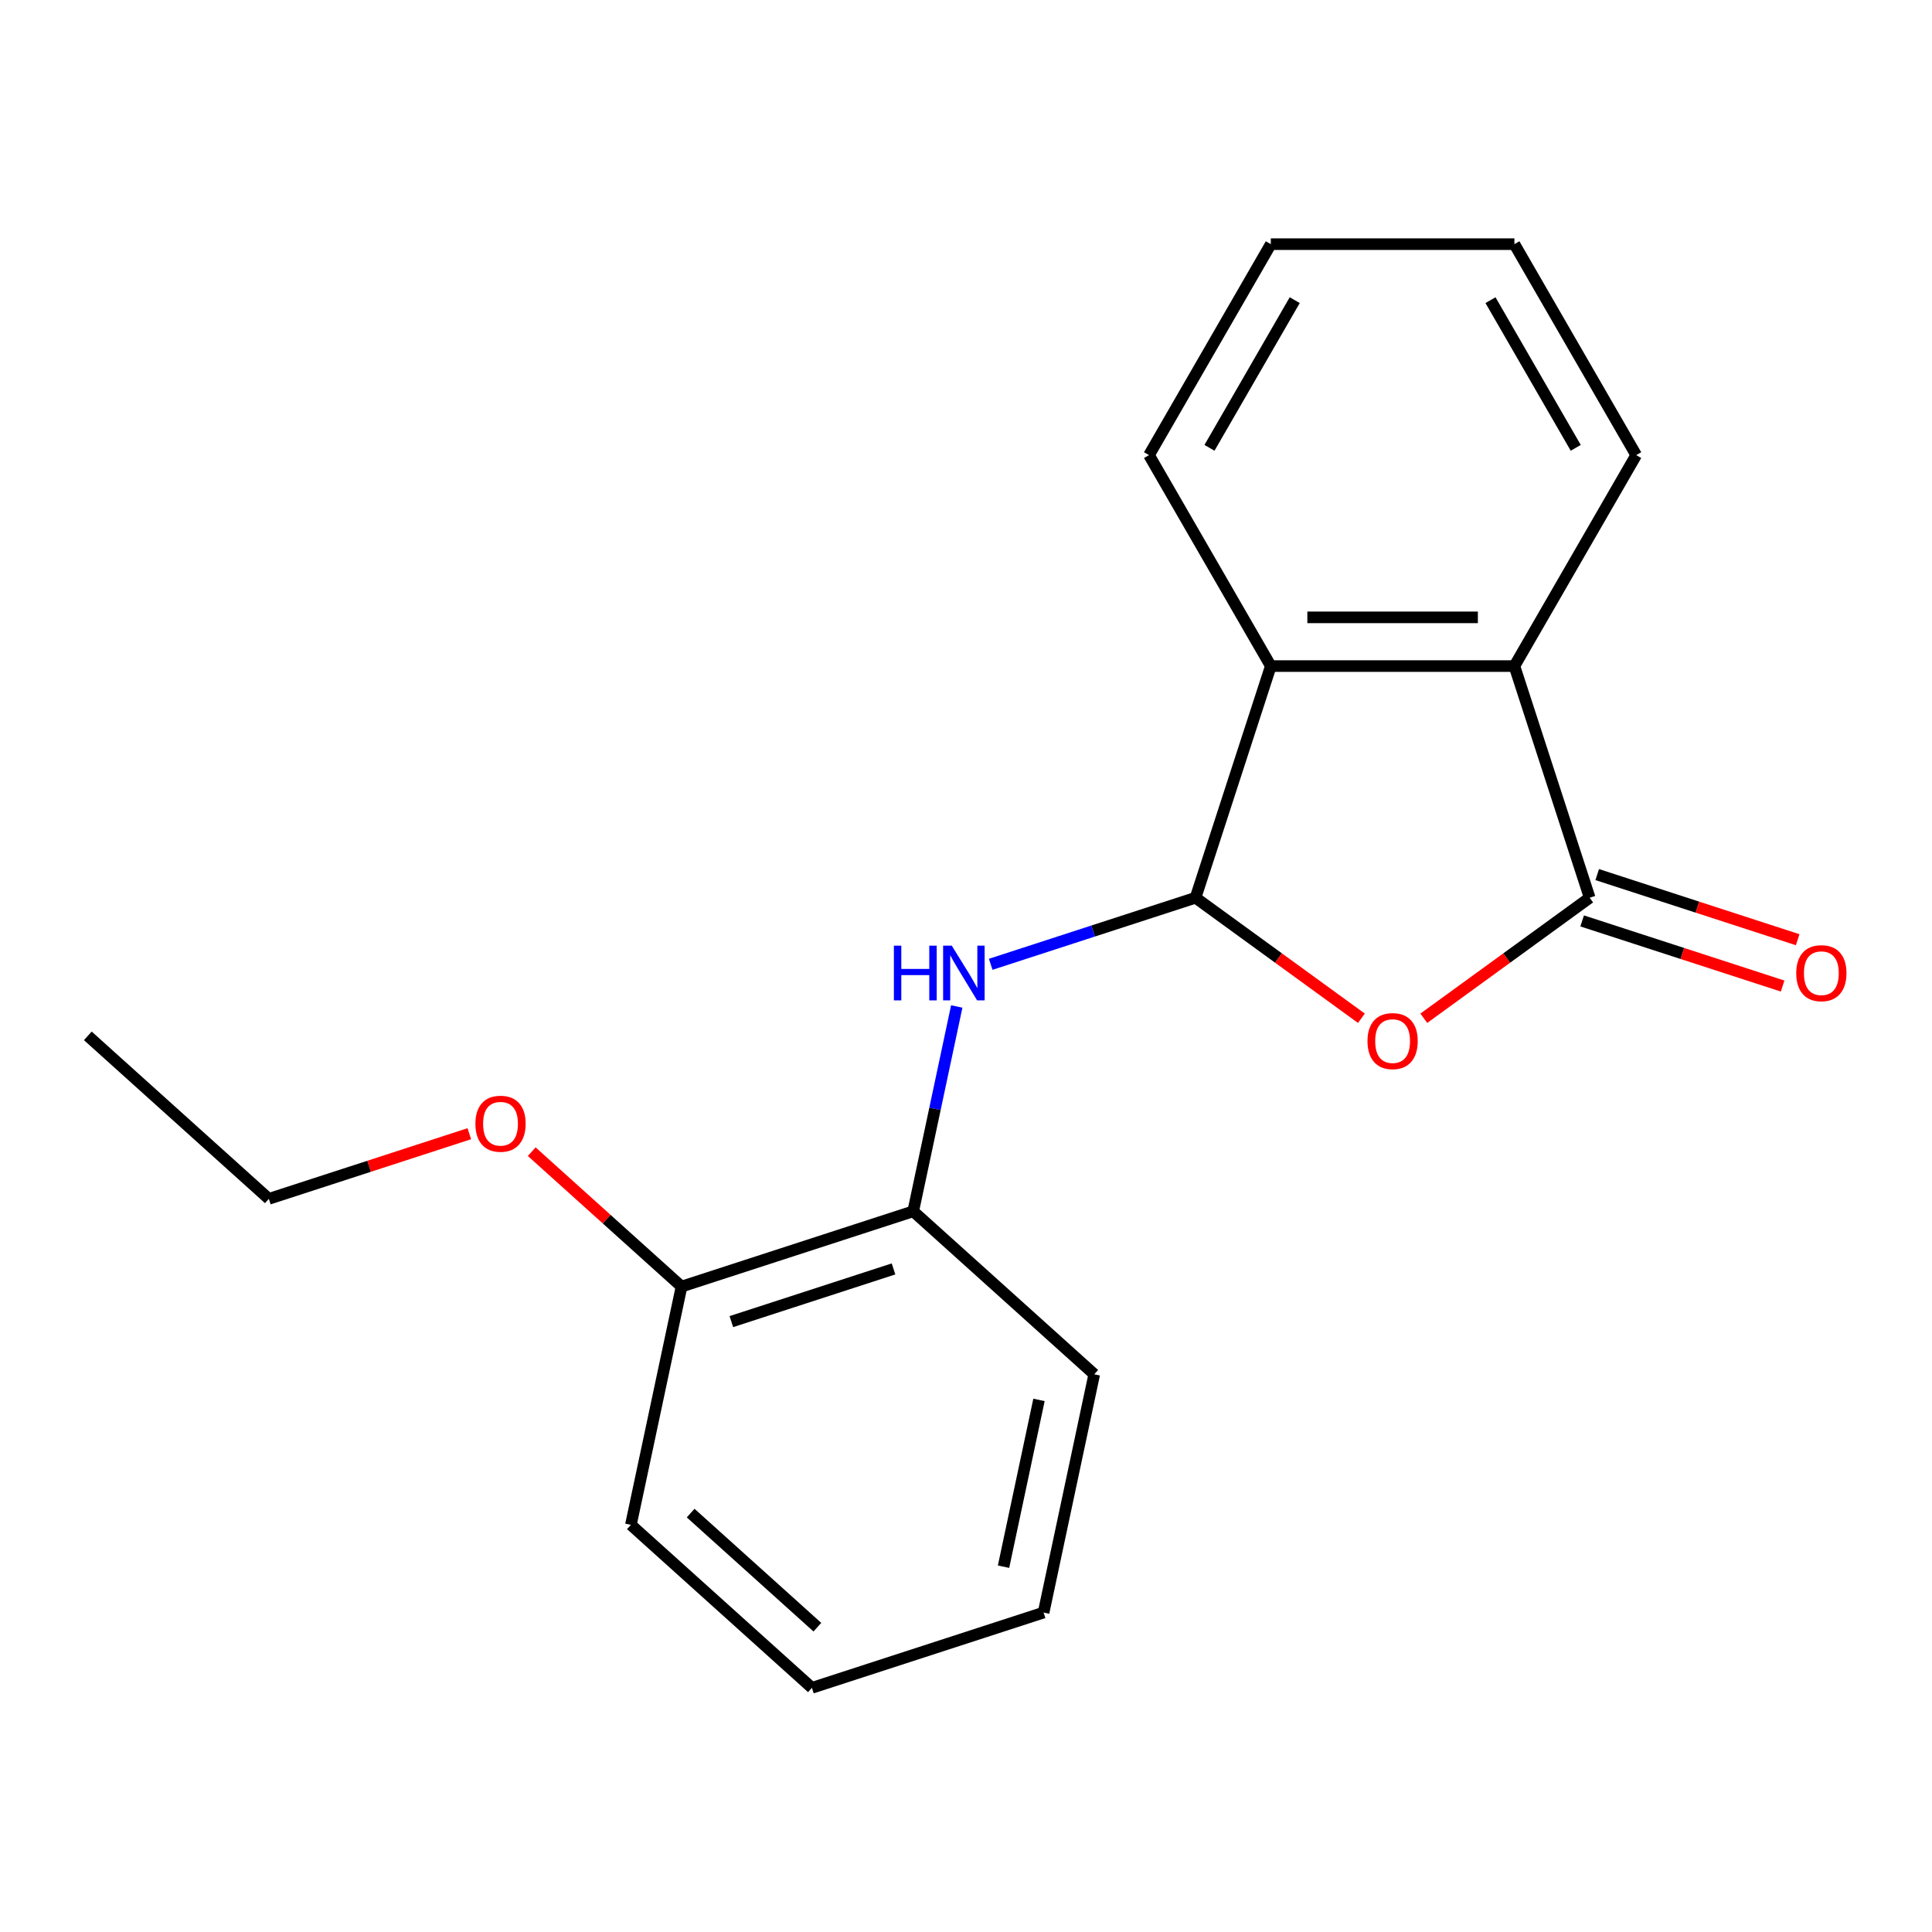 <?xml version='1.0' encoding='iso-8859-1'?>
<svg version='1.1' baseProfile='full'
              xmlns='http://www.w3.org/2000/svg'
                      xmlns:rdkit='http://www.rdkit.org/xml'
                      xmlns:xlink='http://www.w3.org/1999/xlink'
                  xml:space='preserve'
width='1000px' height='1000px' viewBox='0 0 1000 1000'>
<!-- END OF HEADER -->
<rect style='opacity:1.0;fill:#FFFFFF;stroke:none' width='1000' height='1000' x='0' y='0'> </rect>
<path class='bond-0' d='M 618.807,464.674 L 661.733,495.862' style='fill:none;fill-rule:evenodd;stroke:#000000;stroke-width:6px;stroke-linecap:butt;stroke-linejoin:miter;stroke-opacity:1' />
<path class='bond-0' d='M 661.733,495.862 L 704.659,527.05' style='fill:none;fill-rule:evenodd;stroke:#FF0000;stroke-width:6px;stroke-linecap:butt;stroke-linejoin:miter;stroke-opacity:1' />
<path class='bond-2' d='M 618.807,464.674 L 657.769,344.761' style='fill:none;fill-rule:evenodd;stroke:#000000;stroke-width:6px;stroke-linecap:butt;stroke-linejoin:miter;stroke-opacity:1' />
<path class='bond-4' d='M 618.807,464.674 L 565.796,481.898' style='fill:none;fill-rule:evenodd;stroke:#000000;stroke-width:6px;stroke-linecap:butt;stroke-linejoin:miter;stroke-opacity:1' />
<path class='bond-4' d='M 565.796,481.898 L 512.786,499.123' style='fill:none;fill-rule:evenodd;stroke:#0000FF;stroke-width:6px;stroke-linecap:butt;stroke-linejoin:miter;stroke-opacity:1' />
<path class='bond-1' d='M 736.964,527.05 L 779.89,495.862' style='fill:none;fill-rule:evenodd;stroke:#FF0000;stroke-width:6px;stroke-linecap:butt;stroke-linejoin:miter;stroke-opacity:1' />
<path class='bond-1' d='M 779.89,495.862 L 822.816,464.674' style='fill:none;fill-rule:evenodd;stroke:#000000;stroke-width:6px;stroke-linecap:butt;stroke-linejoin:miter;stroke-opacity:1' />
<path class='bond-6' d='M 818.92,476.665 L 870.8,493.523' style='fill:none;fill-rule:evenodd;stroke:#000000;stroke-width:6px;stroke-linecap:butt;stroke-linejoin:miter;stroke-opacity:1' />
<path class='bond-6' d='M 870.8,493.523 L 922.681,510.38' style='fill:none;fill-rule:evenodd;stroke:#FF0000;stroke-width:6px;stroke-linecap:butt;stroke-linejoin:miter;stroke-opacity:1' />
<path class='bond-6' d='M 826.712,452.683 L 878.593,469.54' style='fill:none;fill-rule:evenodd;stroke:#000000;stroke-width:6px;stroke-linecap:butt;stroke-linejoin:miter;stroke-opacity:1' />
<path class='bond-6' d='M 878.593,469.54 L 930.473,486.397' style='fill:none;fill-rule:evenodd;stroke:#FF0000;stroke-width:6px;stroke-linecap:butt;stroke-linejoin:miter;stroke-opacity:1' />
<path class='bond-19' d='M 822.816,464.674 L 783.854,344.761' style='fill:none;fill-rule:evenodd;stroke:#000000;stroke-width:6px;stroke-linecap:butt;stroke-linejoin:miter;stroke-opacity:1' />
<path class='bond-3' d='M 657.769,344.761 L 783.854,344.761' style='fill:none;fill-rule:evenodd;stroke:#000000;stroke-width:6px;stroke-linecap:butt;stroke-linejoin:miter;stroke-opacity:1' />
<path class='bond-3' d='M 676.682,319.544 L 764.941,319.544' style='fill:none;fill-rule:evenodd;stroke:#000000;stroke-width:6px;stroke-linecap:butt;stroke-linejoin:miter;stroke-opacity:1' />
<path class='bond-10' d='M 657.769,344.761 L 594.727,235.568' style='fill:none;fill-rule:evenodd;stroke:#000000;stroke-width:6px;stroke-linecap:butt;stroke-linejoin:miter;stroke-opacity:1' />
<path class='bond-9' d='M 783.854,344.761 L 846.896,235.568' style='fill:none;fill-rule:evenodd;stroke:#000000;stroke-width:6px;stroke-linecap:butt;stroke-linejoin:miter;stroke-opacity:1' />
<path class='bond-5' d='M 495.214,520.948 L 483.947,573.957' style='fill:none;fill-rule:evenodd;stroke:#0000FF;stroke-width:6px;stroke-linecap:butt;stroke-linejoin:miter;stroke-opacity:1' />
<path class='bond-5' d='M 483.947,573.957 L 472.679,626.966' style='fill:none;fill-rule:evenodd;stroke:#000000;stroke-width:6px;stroke-linecap:butt;stroke-linejoin:miter;stroke-opacity:1' />
<path class='bond-7' d='M 472.679,626.966 L 352.766,665.928' style='fill:none;fill-rule:evenodd;stroke:#000000;stroke-width:6px;stroke-linecap:butt;stroke-linejoin:miter;stroke-opacity:1' />
<path class='bond-7' d='M 462.485,656.793 L 378.545,684.066' style='fill:none;fill-rule:evenodd;stroke:#000000;stroke-width:6px;stroke-linecap:butt;stroke-linejoin:miter;stroke-opacity:1' />
<path class='bond-11' d='M 472.679,626.966 L 566.378,711.332' style='fill:none;fill-rule:evenodd;stroke:#000000;stroke-width:6px;stroke-linecap:butt;stroke-linejoin:miter;stroke-opacity:1' />
<path class='bond-8' d='M 352.766,665.928 L 313.992,631.016' style='fill:none;fill-rule:evenodd;stroke:#000000;stroke-width:6px;stroke-linecap:butt;stroke-linejoin:miter;stroke-opacity:1' />
<path class='bond-8' d='M 313.992,631.016 L 275.219,596.104' style='fill:none;fill-rule:evenodd;stroke:#FF0000;stroke-width:6px;stroke-linecap:butt;stroke-linejoin:miter;stroke-opacity:1' />
<path class='bond-12' d='M 352.766,665.928 L 326.551,789.257' style='fill:none;fill-rule:evenodd;stroke:#000000;stroke-width:6px;stroke-linecap:butt;stroke-linejoin:miter;stroke-opacity:1' />
<path class='bond-13' d='M 242.915,586.809 L 191.034,603.666' style='fill:none;fill-rule:evenodd;stroke:#FF0000;stroke-width:6px;stroke-linecap:butt;stroke-linejoin:miter;stroke-opacity:1' />
<path class='bond-13' d='M 191.034,603.666 L 139.154,620.523' style='fill:none;fill-rule:evenodd;stroke:#000000;stroke-width:6px;stroke-linecap:butt;stroke-linejoin:miter;stroke-opacity:1' />
<path class='bond-20' d='M 846.896,235.568 L 783.854,126.376' style='fill:none;fill-rule:evenodd;stroke:#000000;stroke-width:6px;stroke-linecap:butt;stroke-linejoin:miter;stroke-opacity:1' />
<path class='bond-20' d='M 815.601,231.798 L 771.472,155.363' style='fill:none;fill-rule:evenodd;stroke:#000000;stroke-width:6px;stroke-linecap:butt;stroke-linejoin:miter;stroke-opacity:1' />
<path class='bond-15' d='M 594.727,235.568 L 657.769,126.376' style='fill:none;fill-rule:evenodd;stroke:#000000;stroke-width:6px;stroke-linecap:butt;stroke-linejoin:miter;stroke-opacity:1' />
<path class='bond-15' d='M 626.022,231.798 L 670.151,155.363' style='fill:none;fill-rule:evenodd;stroke:#000000;stroke-width:6px;stroke-linecap:butt;stroke-linejoin:miter;stroke-opacity:1' />
<path class='bond-17' d='M 566.378,711.332 L 540.164,834.662' style='fill:none;fill-rule:evenodd;stroke:#000000;stroke-width:6px;stroke-linecap:butt;stroke-linejoin:miter;stroke-opacity:1' />
<path class='bond-17' d='M 537.78,724.589 L 519.43,810.919' style='fill:none;fill-rule:evenodd;stroke:#000000;stroke-width:6px;stroke-linecap:butt;stroke-linejoin:miter;stroke-opacity:1' />
<path class='bond-21' d='M 326.551,789.257 L 420.25,873.624' style='fill:none;fill-rule:evenodd;stroke:#000000;stroke-width:6px;stroke-linecap:butt;stroke-linejoin:miter;stroke-opacity:1' />
<path class='bond-21' d='M 357.48,783.172 L 423.069,842.229' style='fill:none;fill-rule:evenodd;stroke:#000000;stroke-width:6px;stroke-linecap:butt;stroke-linejoin:miter;stroke-opacity:1' />
<path class='bond-16' d='M 139.154,620.523 L 45.455,536.156' style='fill:none;fill-rule:evenodd;stroke:#000000;stroke-width:6px;stroke-linecap:butt;stroke-linejoin:miter;stroke-opacity:1' />
<path class='bond-14' d='M 783.854,126.376 L 657.769,126.376' style='fill:none;fill-rule:evenodd;stroke:#000000;stroke-width:6px;stroke-linecap:butt;stroke-linejoin:miter;stroke-opacity:1' />
<path class='bond-18' d='M 540.164,834.662 L 420.25,873.624' style='fill:none;fill-rule:evenodd;stroke:#000000;stroke-width:6px;stroke-linecap:butt;stroke-linejoin:miter;stroke-opacity:1' />
<path  class='atom-1' d='M 707.811 538.865
Q 707.811 532.065, 711.171 528.265
Q 714.531 524.465, 720.811 524.465
Q 727.091 524.465, 730.451 528.265
Q 733.811 532.065, 733.811 538.865
Q 733.811 545.745, 730.411 549.665
Q 727.011 553.545, 720.811 553.545
Q 714.571 553.545, 711.171 549.665
Q 707.811 545.785, 707.811 538.865
M 720.811 550.345
Q 725.131 550.345, 727.451 547.465
Q 729.811 544.545, 729.811 538.865
Q 729.811 533.305, 727.451 530.505
Q 725.131 527.665, 720.811 527.665
Q 716.491 527.665, 714.131 530.465
Q 711.811 533.265, 711.811 538.865
Q 711.811 544.585, 714.131 547.465
Q 716.491 550.345, 720.811 550.345
' fill='#FF0000'/>
<path  class='atom-5' d='M 462.674 489.476
L 466.514 489.476
L 466.514 501.516
L 480.994 501.516
L 480.994 489.476
L 484.834 489.476
L 484.834 517.796
L 480.994 517.796
L 480.994 504.716
L 466.514 504.716
L 466.514 517.796
L 462.674 517.796
L 462.674 489.476
' fill='#0000FF'/>
<path  class='atom-5' d='M 492.634 489.476
L 501.914 504.476
Q 502.834 505.956, 504.314 508.636
Q 505.794 511.316, 505.874 511.476
L 505.874 489.476
L 509.634 489.476
L 509.634 517.796
L 505.754 517.796
L 495.794 501.396
Q 494.634 499.476, 493.394 497.276
Q 492.194 495.076, 491.834 494.396
L 491.834 517.796
L 488.154 517.796
L 488.154 489.476
L 492.634 489.476
' fill='#0000FF'/>
<path  class='atom-7' d='M 929.729 503.716
Q 929.729 496.916, 933.089 493.116
Q 936.449 489.316, 942.729 489.316
Q 949.009 489.316, 952.369 493.116
Q 955.729 496.916, 955.729 503.716
Q 955.729 510.596, 952.329 514.516
Q 948.929 518.396, 942.729 518.396
Q 936.489 518.396, 933.089 514.516
Q 929.729 510.636, 929.729 503.716
M 942.729 515.196
Q 947.049 515.196, 949.369 512.316
Q 951.729 509.396, 951.729 503.716
Q 951.729 498.156, 949.369 495.356
Q 947.049 492.516, 942.729 492.516
Q 938.409 492.516, 936.049 495.316
Q 933.729 498.116, 933.729 503.716
Q 933.729 509.436, 936.049 512.316
Q 938.409 515.196, 942.729 515.196
' fill='#FF0000'/>
<path  class='atom-9' d='M 246.067 581.641
Q 246.067 574.841, 249.427 571.041
Q 252.787 567.241, 259.067 567.241
Q 265.347 567.241, 268.707 571.041
Q 272.067 574.841, 272.067 581.641
Q 272.067 588.521, 268.667 592.441
Q 265.267 596.321, 259.067 596.321
Q 252.827 596.321, 249.427 592.441
Q 246.067 588.561, 246.067 581.641
M 259.067 593.121
Q 263.387 593.121, 265.707 590.241
Q 268.067 587.321, 268.067 581.641
Q 268.067 576.081, 265.707 573.281
Q 263.387 570.441, 259.067 570.441
Q 254.747 570.441, 252.387 573.241
Q 250.067 576.041, 250.067 581.641
Q 250.067 587.361, 252.387 590.241
Q 254.747 593.121, 259.067 593.121
' fill='#FF0000'/>
</svg>
